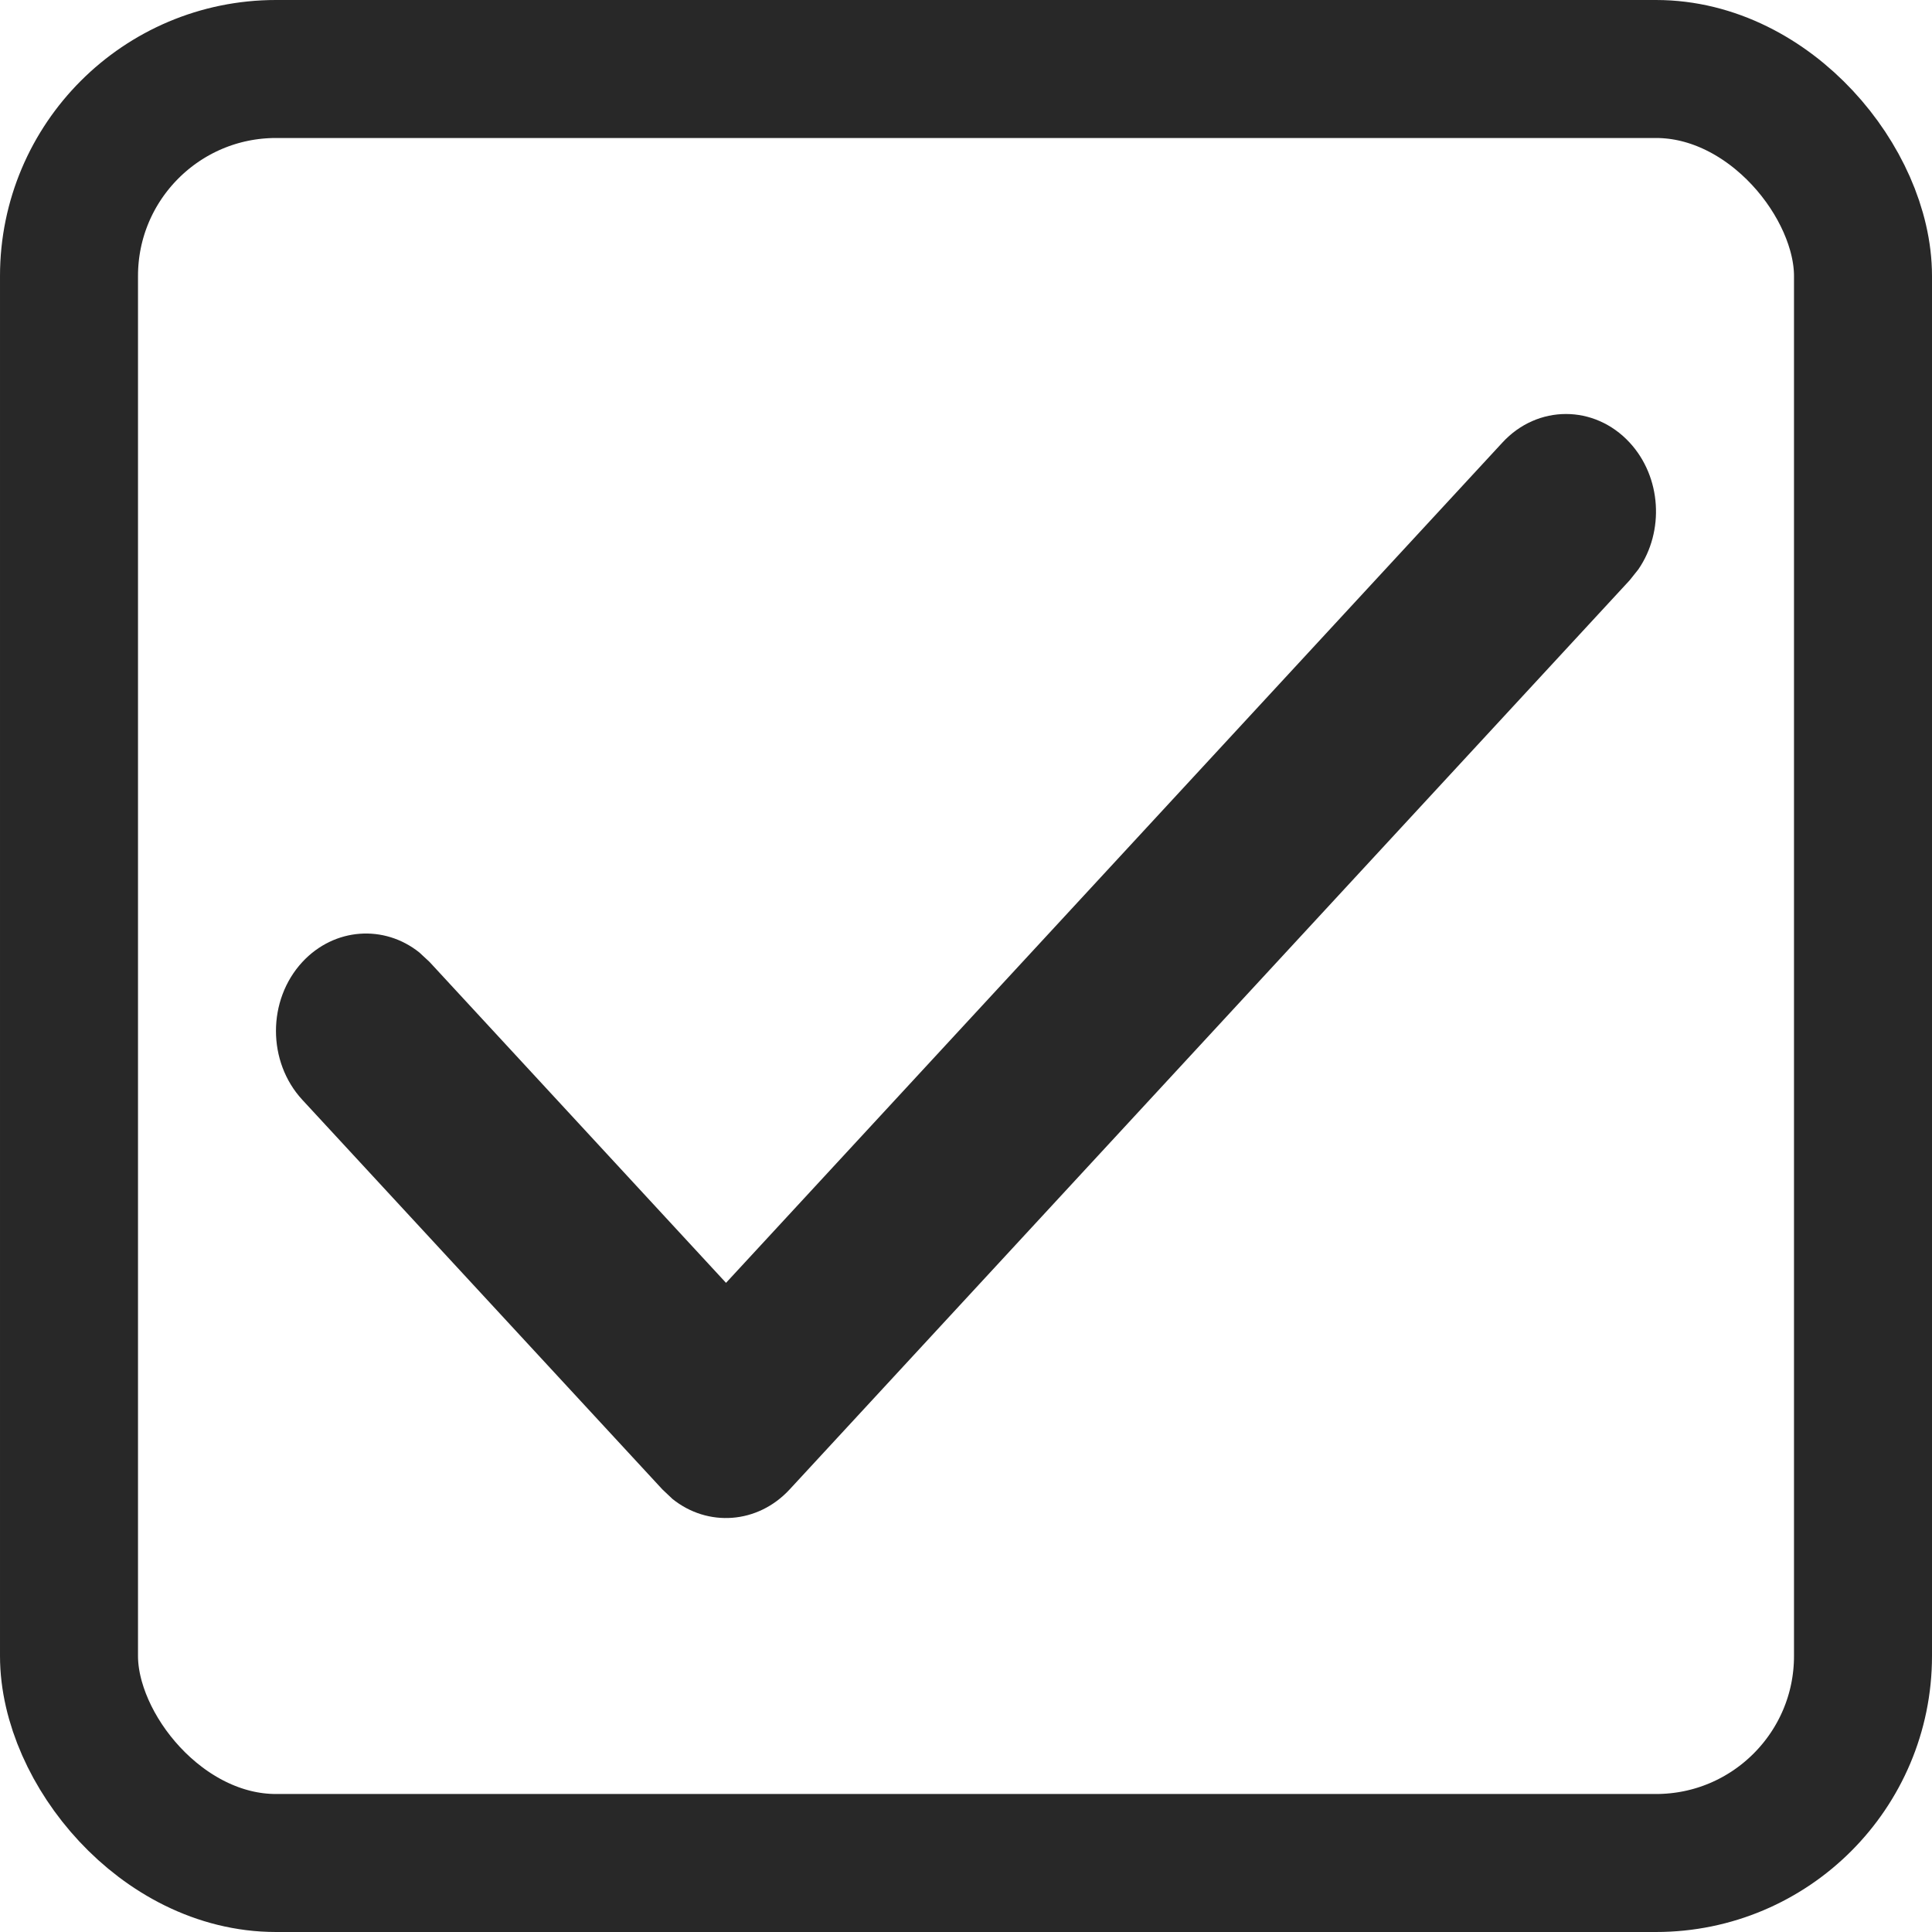 <svg width="14" height="14" viewBox="0 0 14 14" fill="none" xmlns="http://www.w3.org/2000/svg">
<g clip-path="url(#clip0_1100_4)">
<rect x="0.5" y="0.5" width="13" height="13" rx="1.5" stroke="#282828"/>
<path d="M5.261 9.296L10.887 3.207C11.141 2.931 11.554 2.931 11.809 3.207C12.04 3.457 12.062 3.85 11.872 4.126L11.809 4.205L5.722 10.793C5.49 11.044 5.128 11.067 4.873 10.862L4.8 10.793L2.191 7.97C1.936 7.694 1.936 7.247 2.191 6.971C2.423 6.721 2.785 6.698 3.04 6.903L3.113 6.971L5.261 9.296Z" fill="#282828"/>
</g>
<defs>
<clipPath id="clip0_1100_4">
<rect width="14" height="14" fill="white"/>
</clipPath>
</defs>
</svg>
